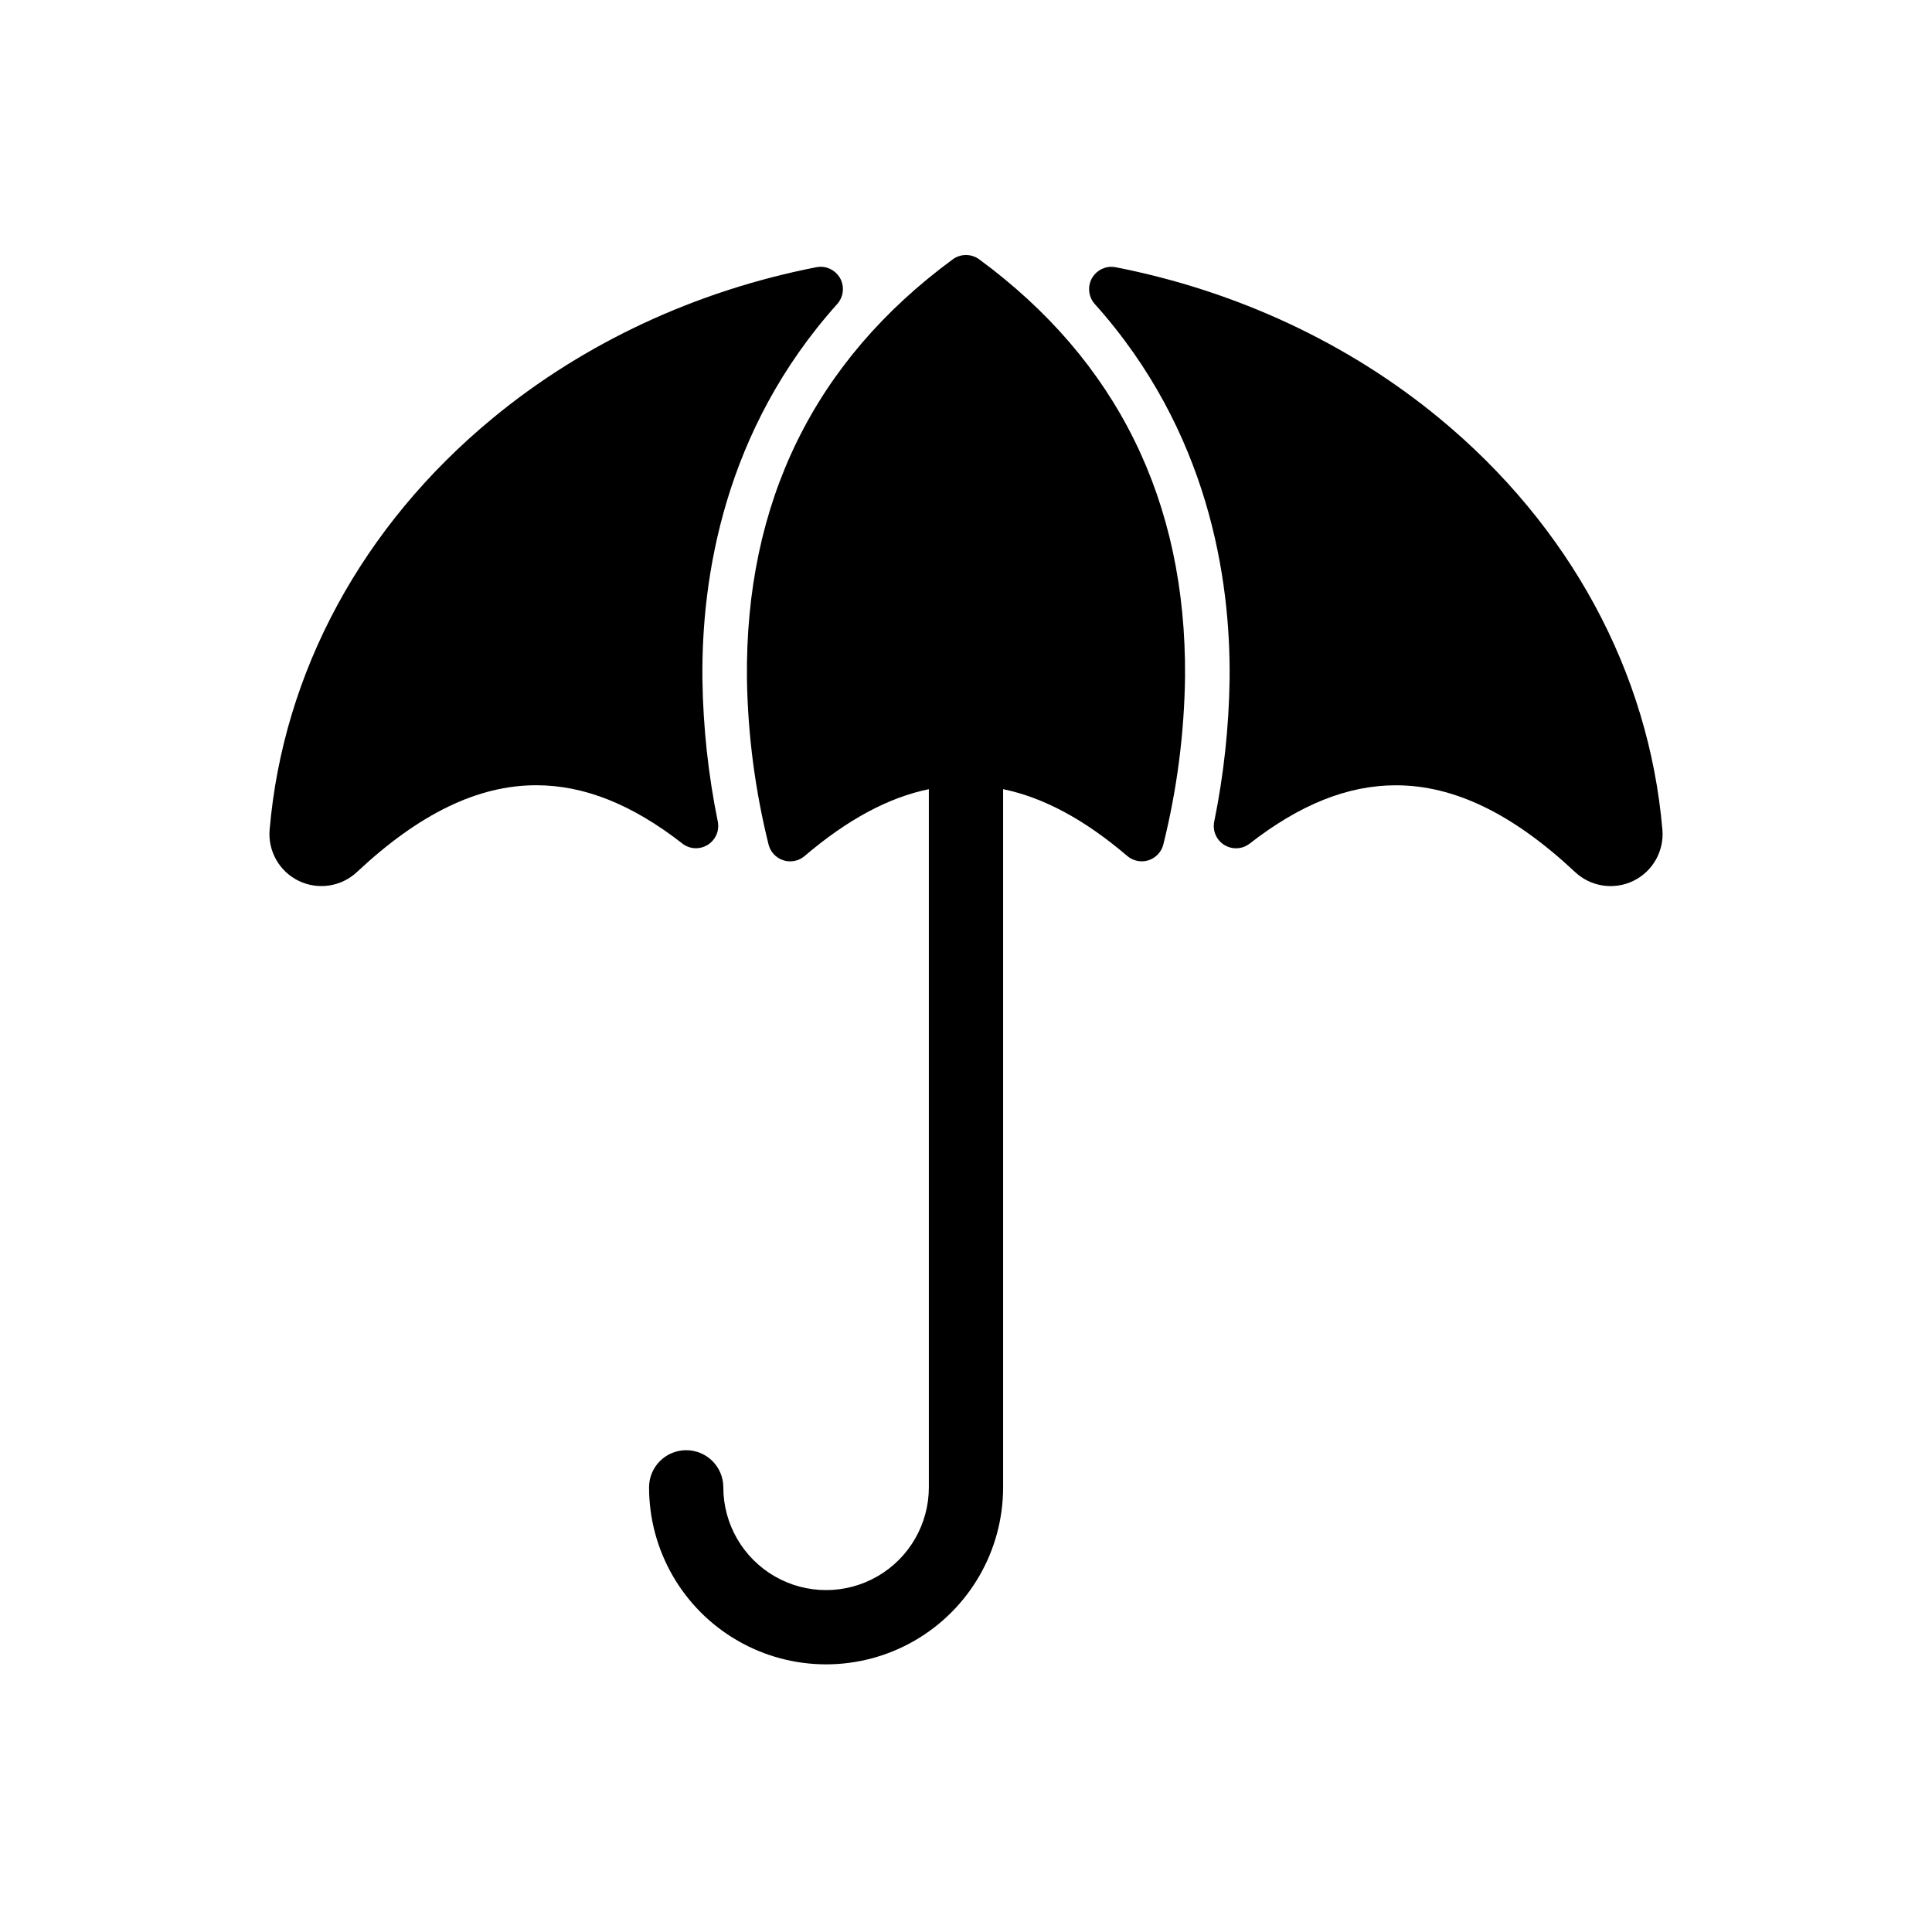 <?xml version="1.0" encoding="UTF-8"?>
<!-- The Best Svg Icon site in the world: iconSvg.co, Visit us! https://iconsvg.co -->
<svg fill="#000000" width="800px" height="800px" version="1.1" viewBox="144 144 512 512" xmlns="http://www.w3.org/2000/svg">
 <g>
  <path d="m330.15 324.13c-0.309-26.895 5.641-66 35.719-99.559 1.555-1.734 1.953-4.215 1.012-6.344-0.938-2.129-3.039-3.512-5.367-3.527-0.391 0-0.777 0.039-1.156 0.113-31.996 6.25-61.68 20.098-85.832 40.051-34.508 28.492-55.484 67.207-59.07 109h-0.004c-0.488 5.684 2.578 11.082 7.711 13.574 5.133 2.488 11.27 1.559 15.434-2.344 16.52-15.473 32.062-22.996 47.512-22.996 12.711 0 25.371 5.051 38.715 15.441l-0.004 0.004c1.027 0.809 2.301 1.25 3.609 1.246 1.777 0 3.465-0.801 4.586-2.18 1.117-1.363 1.562-3.16 1.207-4.887-2.523-12.379-3.887-24.965-4.07-37.598z"/>
  <path d="m403.5 212.73c-2.09-1.531-4.926-1.531-7.012 0-36.723 26.988-55.074 64.426-54.539 111.27 0.242 14.758 2.16 29.441 5.719 43.77 0.484 1.988 1.965 3.586 3.914 4.215 1.949 0.633 4.086 0.207 5.644-1.125 11.332-9.66 22.188-15.508 32.93-17.723v185.02c0 9.73-5.191 18.719-13.617 23.586-8.426 4.863-18.809 4.863-27.234 0-8.426-4.867-13.617-13.855-13.617-23.586 0-5.434-4.406-9.84-9.84-9.84-5.434 0-9.84 4.406-9.84 9.84 0 16.762 8.941 32.25 23.457 40.629s32.398 8.379 46.914 0c14.516-8.379 23.457-23.867 23.457-40.629v-185.02c10.738 2.215 21.59 8.055 32.91 17.711 1.559 1.332 3.695 1.758 5.644 1.125 1.945-0.629 3.43-2.227 3.914-4.215 3.621-14.527 5.547-29.426 5.746-44.398 0.352-46.547-18-83.766-54.551-110.63z"/>
  <path d="m584.55 363.87c-3.586-41.797-24.562-80.512-59.07-109-24.156-19.949-53.836-33.793-85.832-40.051l-0.004 0.004c-0.379-0.078-0.766-0.113-1.156-0.113-2.328 0.016-4.43 1.395-5.367 3.527-0.941 2.129-0.543 4.609 1.016 6.34 30.078 33.555 36.027 72.664 35.719 99.559-0.188 12.633-1.551 25.223-4.074 37.602-0.492 2.418 0.574 4.887 2.672 6.184 2.102 1.297 4.785 1.152 6.731-0.367 13.348-10.391 26.016-15.445 38.727-15.445 15.449 0 30.984 7.519 47.496 22.992 4.164 3.902 10.301 4.832 15.434 2.344 5.133-2.492 8.199-7.887 7.711-13.574z"/>
 </g>
</svg>